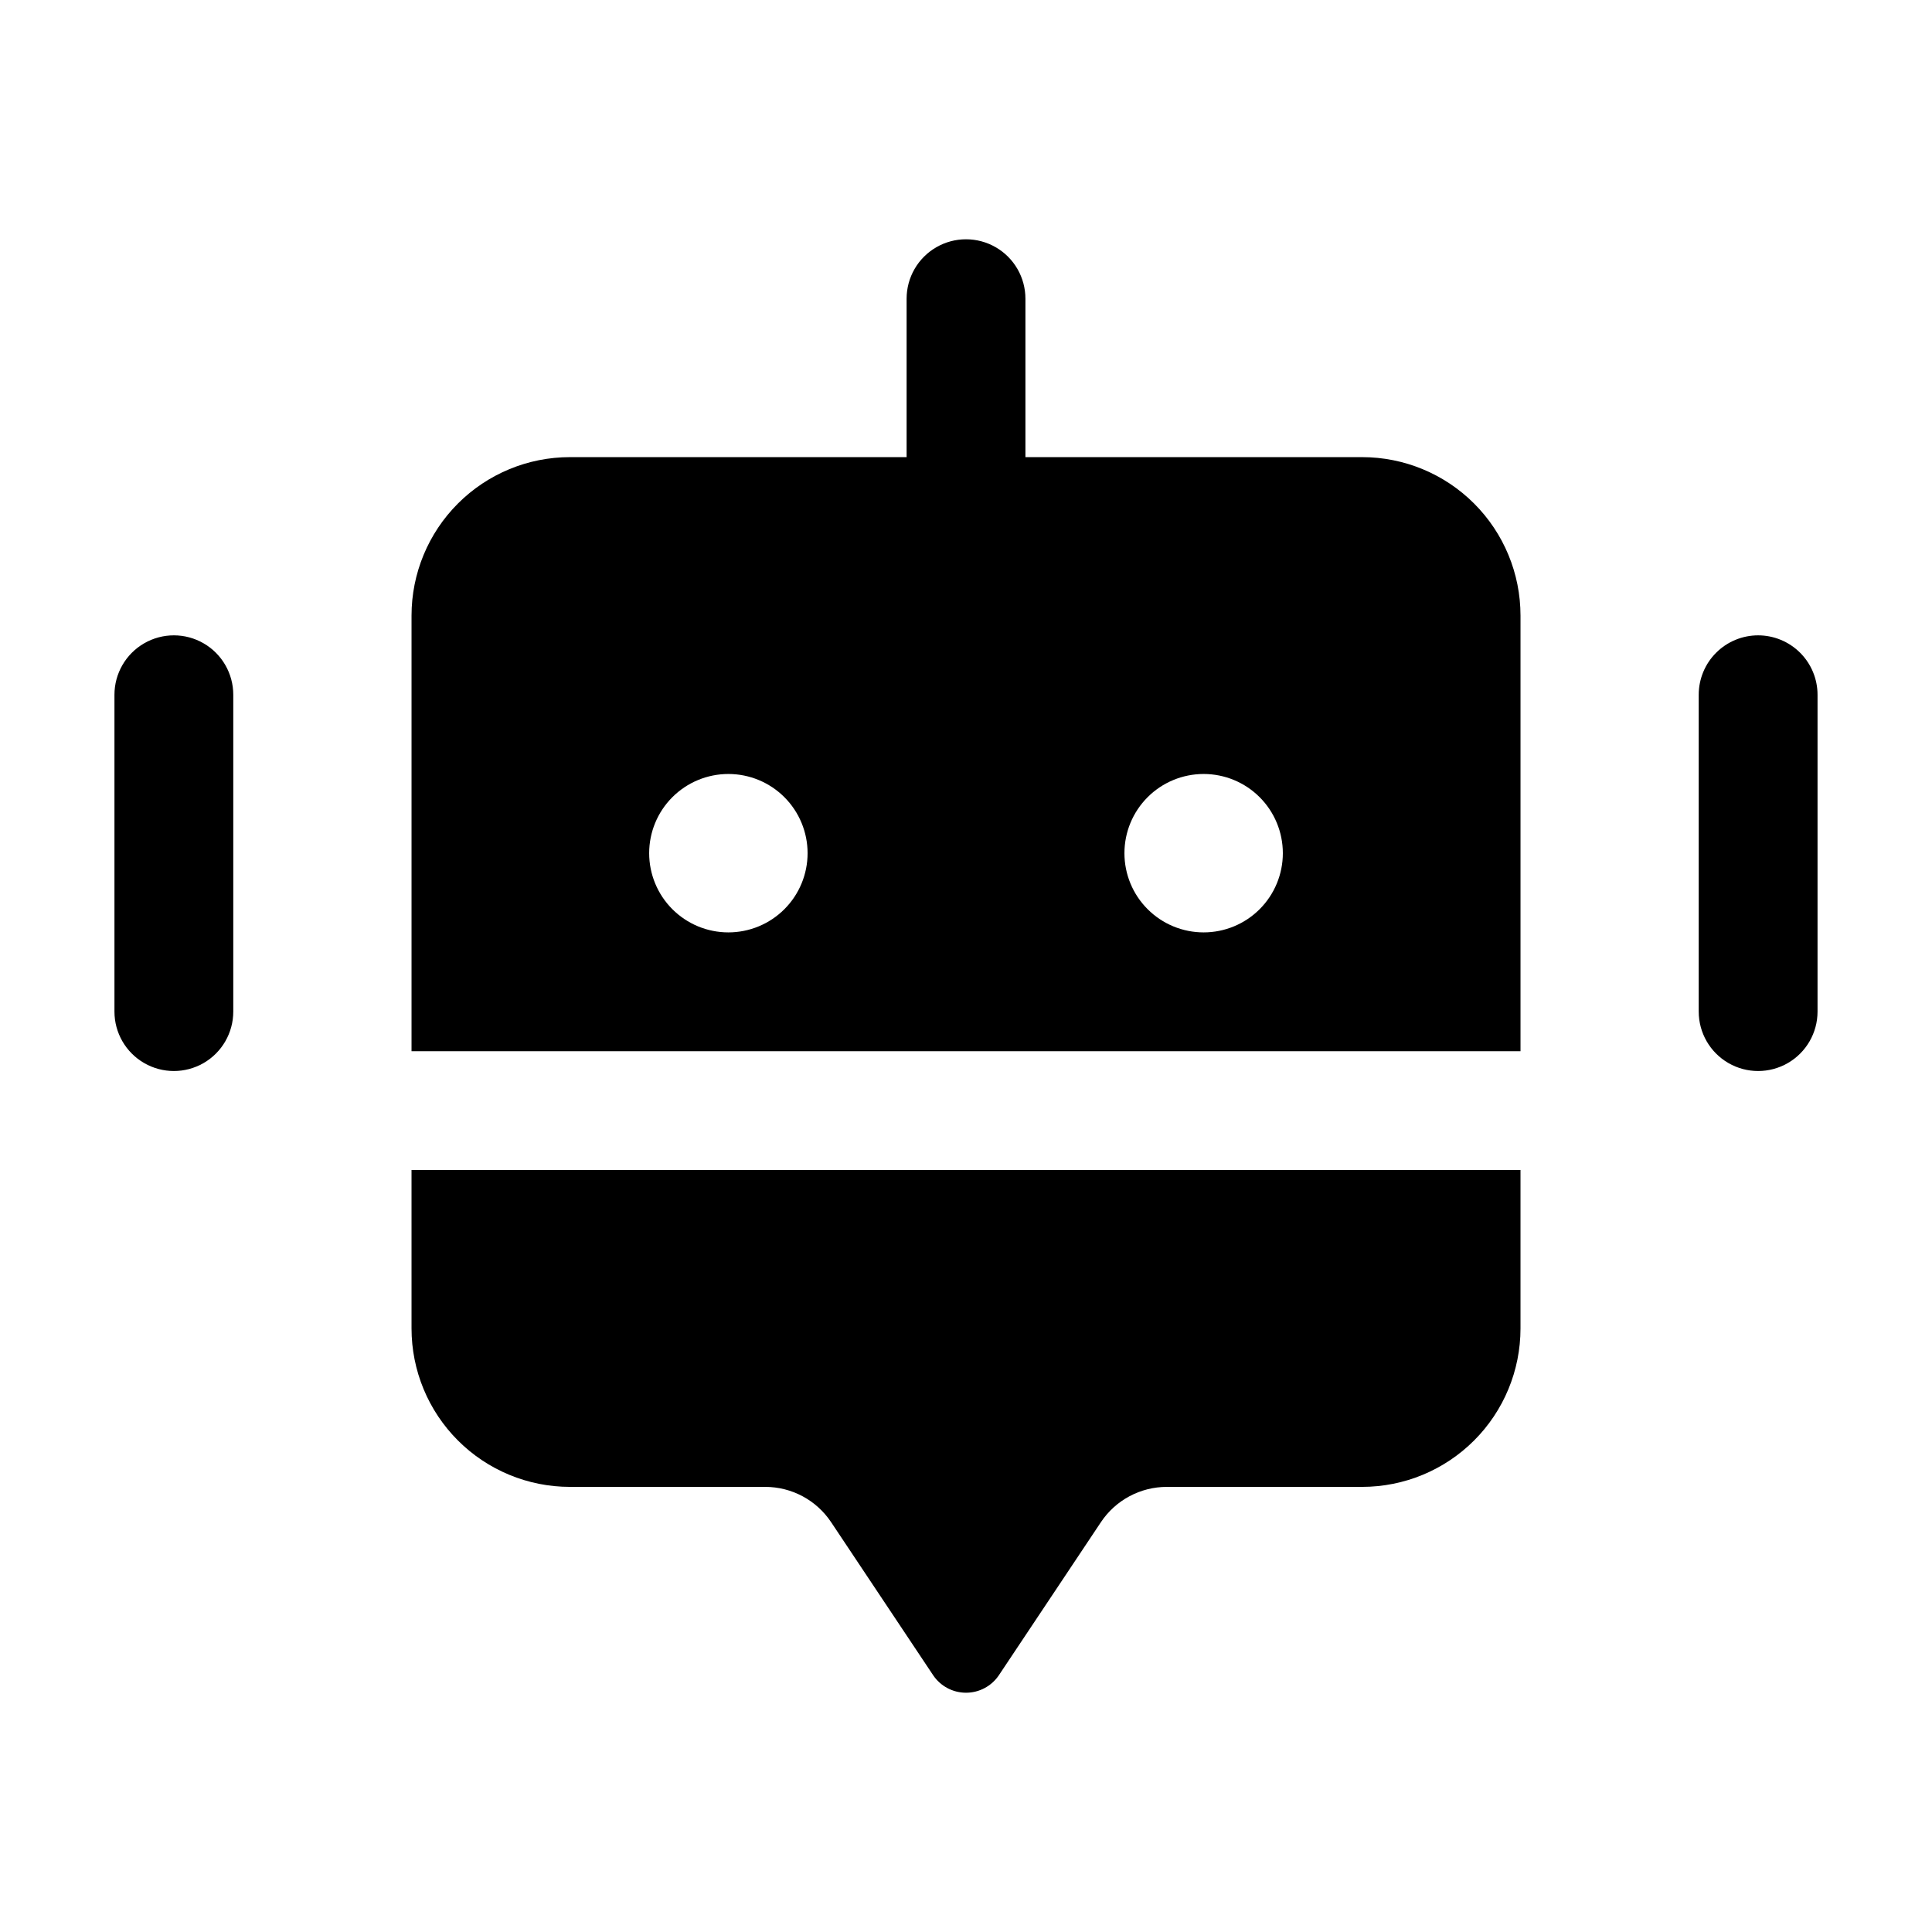 <?xml version="1.0" encoding="UTF-8"?>
<!-- Uploaded to: SVG Repo, www.svgrepo.com, Generator: SVG Repo Mixer Tools -->
<svg fill="#000000" width="800px" height="800px" version="1.1" viewBox="144 144 512 512" xmlns="http://www.w3.org/2000/svg">
 <path d="m205.82 328.12v83.969-0.004c0 5.625-3 10.824-7.871 13.637-4.871 2.812-10.871 2.812-15.742 0-4.871-2.812-7.875-8.012-7.875-13.637v-83.969 0.004c0-5.625 3.004-10.824 7.875-13.637 4.871-2.812 10.871-2.812 15.742 0 4.871 2.812 7.871 8.012 7.871 13.637zm404.1-15.746c-4.176 0-8.18 1.66-11.133 4.613-2.953 2.949-4.609 6.957-4.609 11.133v83.969-0.004c0 5.625 3 10.824 7.871 13.637s10.875 2.812 15.746 0c4.871-2.812 7.871-8.012 7.871-13.637v-83.969 0.004c0-4.176-1.66-8.184-4.613-11.133-2.953-2.953-6.957-4.613-11.133-4.613zm-356.86 183.68c0 11.137 4.422 21.816 12.297 29.688 7.871 7.875 18.551 12.297 29.688 12.297h51.742c7.016 0 13.57 3.508 17.465 9.348l27.02 40.531c1.945 2.918 5.223 4.672 8.734 4.672 3.508 0 6.785-1.754 8.73-4.672l27.02-40.531c3.894-5.84 10.449-9.348 17.469-9.348h51.738c11.137 0 21.816-4.422 29.688-12.297 7.875-7.871 12.297-18.551 12.297-29.688v-41.984h-293.89zm293.89-188.93v115.46h-293.89v-115.46 0.004c0-11.137 4.422-21.816 12.297-29.688 7.871-7.875 18.551-12.297 29.688-12.297h89.215v-41.984c0-5.625 3-10.824 7.871-13.637s10.875-2.812 15.746 0 7.871 8.012 7.871 13.637v41.984h89.215c11.137 0 21.816 4.422 29.688 12.297 7.875 7.871 12.297 18.551 12.297 29.688zm-188.93 62.977c0-5.566-2.215-10.906-6.148-14.84-3.938-3.938-9.277-6.148-14.844-6.148-5.57 0-10.906 2.211-14.844 6.148-3.938 3.934-6.148 9.273-6.148 14.84 0 5.57 2.211 10.91 6.148 14.844 3.938 3.938 9.273 6.148 14.844 6.148 5.566 0 10.906-2.211 14.844-6.148 3.934-3.934 6.148-9.273 6.148-14.844zm125.95 0h-0.004c0-5.566-2.211-10.906-6.148-14.84-3.934-3.938-9.273-6.148-14.84-6.148-5.57 0-10.91 2.211-14.844 6.148-3.938 3.934-6.148 9.273-6.148 14.84 0 5.57 2.211 10.91 6.148 14.844 3.934 3.938 9.273 6.148 14.844 6.148 5.566 0 10.906-2.211 14.84-6.148 3.938-3.934 6.148-9.273 6.148-14.844z"/>
</svg>